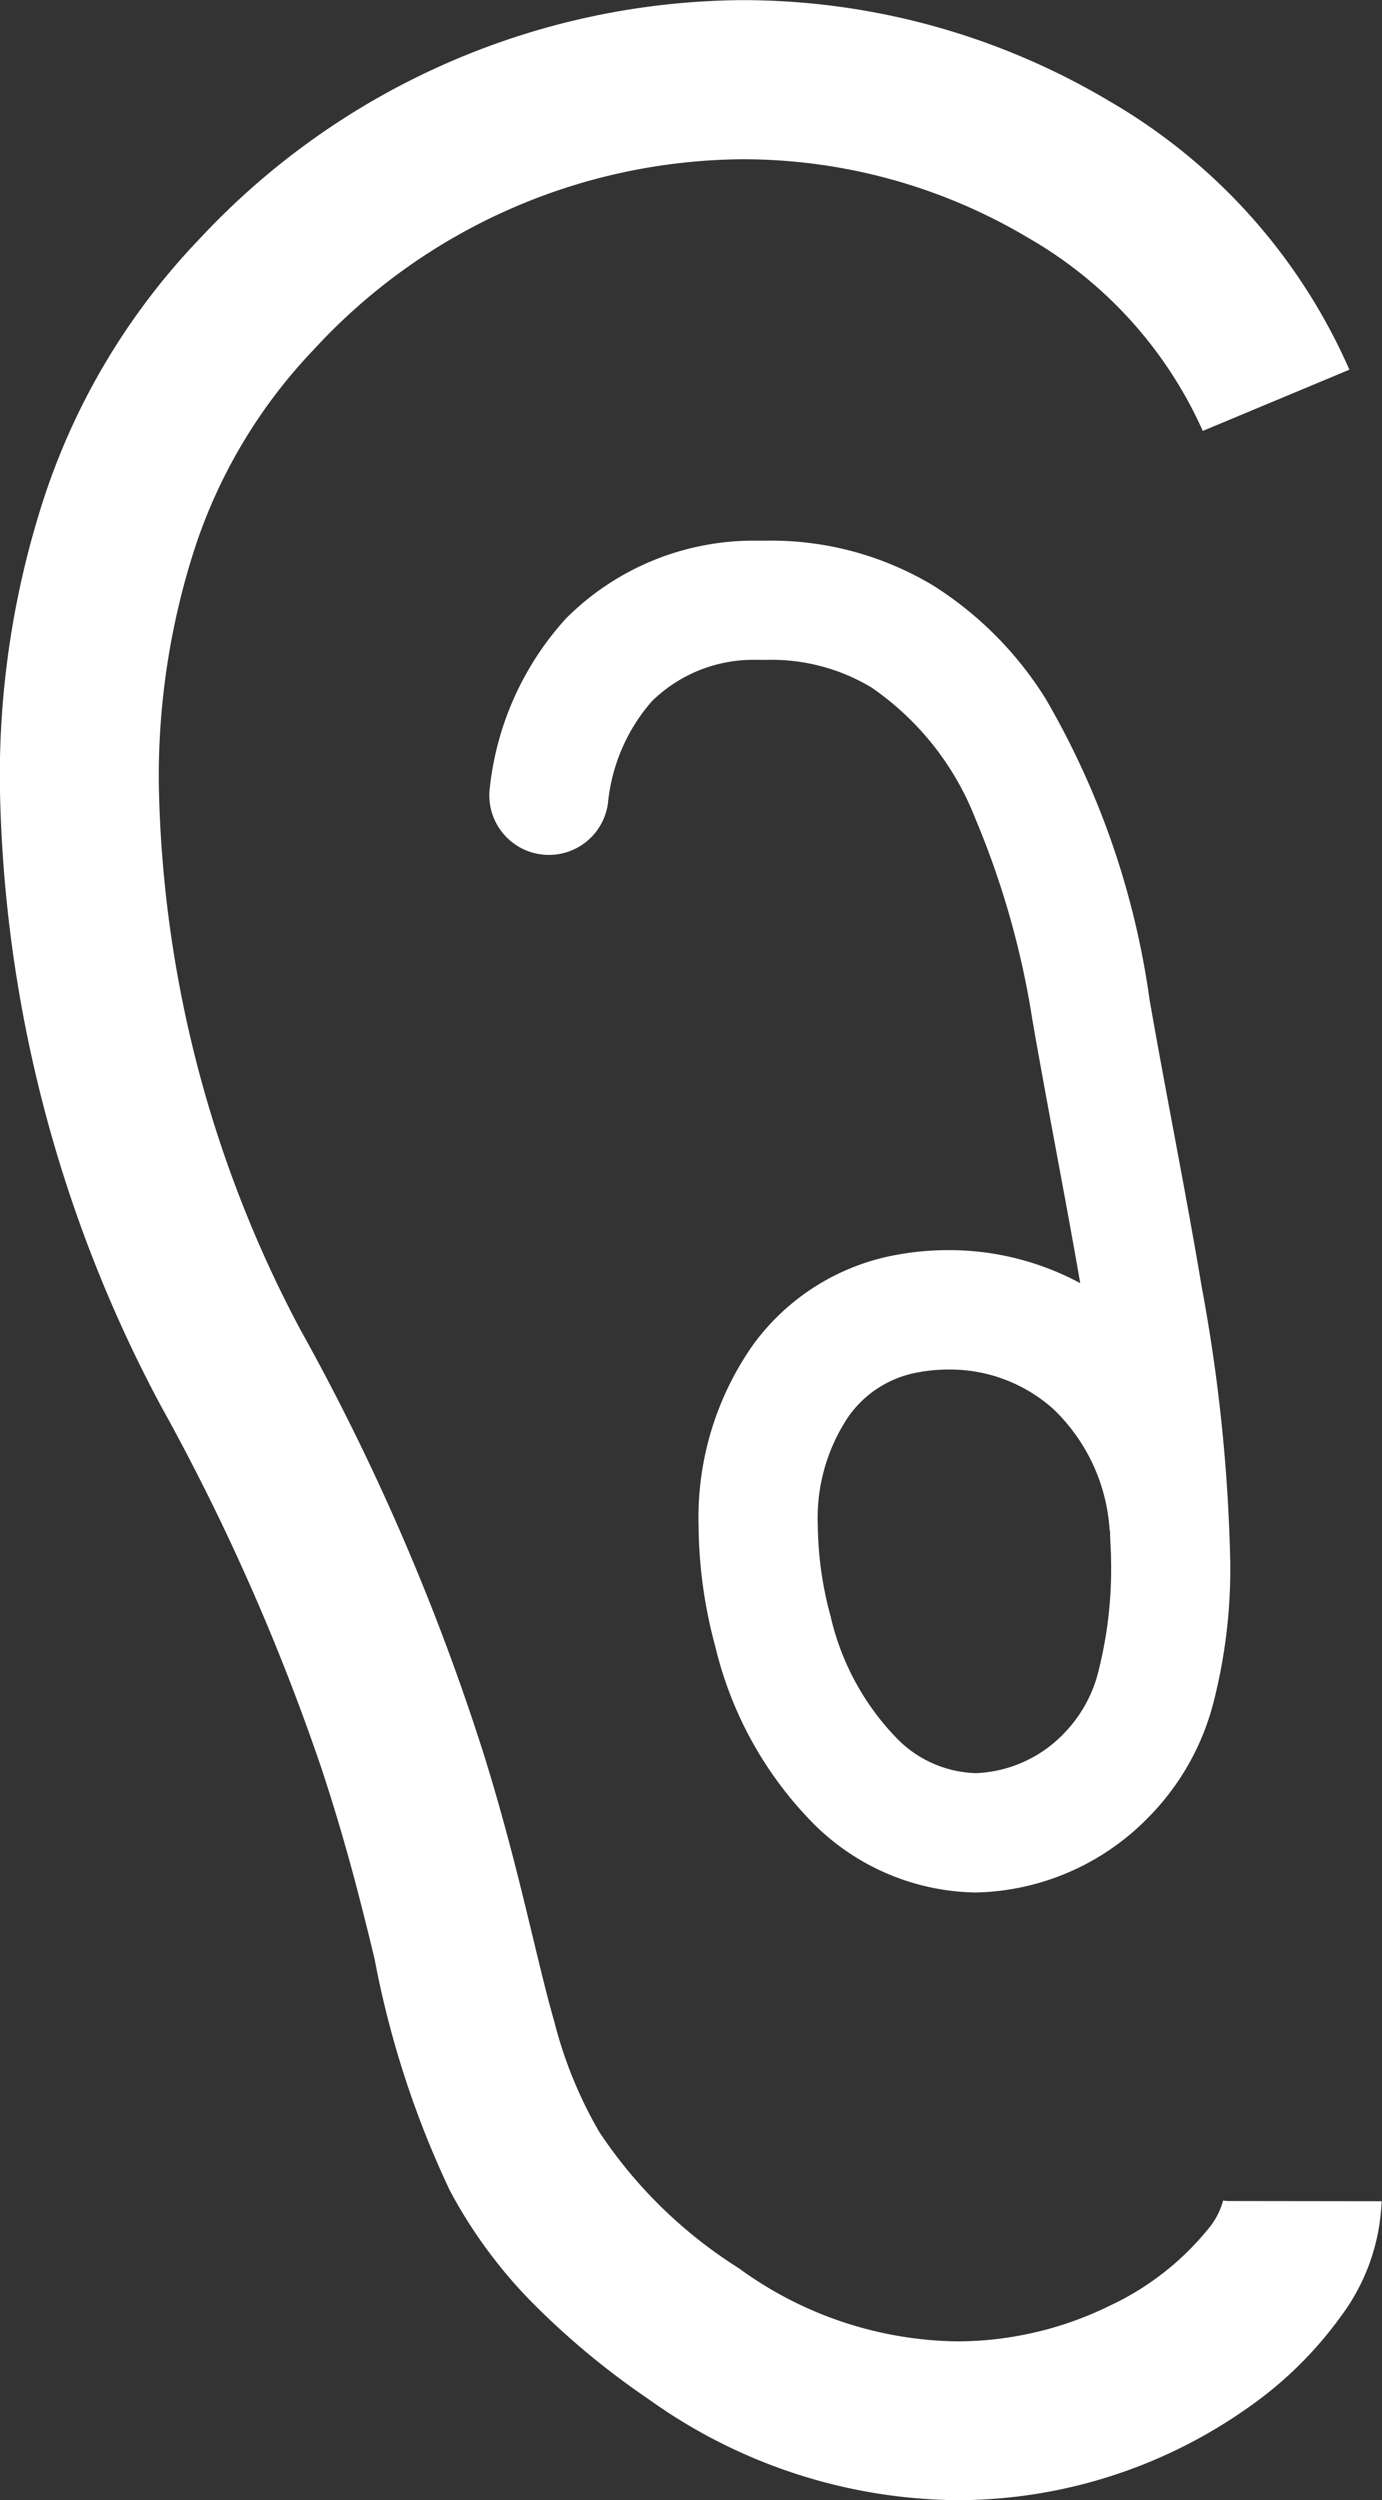 <svg xmlns="http://www.w3.org/2000/svg" width="20.458" height="37" viewBox="0 0 20.458 37">
  <rect x="0" y="0" width="20.458" height="37" fill="#333333" stroke="none"/>
  <g id="グループ_314" data-name="グループ 314" transform="translate(-335.765 -8140.308)">
    <g id="グループ_163" data-name="グループ 163" transform="translate(335.765 8140.308)">
      <path id="パス_69" data-name="パス 69" d="M353.936,8172.879l-.065-.007a1.1,1.1,0,0,1-.229.43,4.117,4.117,0,0,1-1.422,1.113,5.15,5.15,0,0,1-2.286.541,5.6,5.6,0,0,1-3.231-1.082,6.867,6.867,0,0,1-2.066-2.016,6.356,6.356,0,0,1-.665-1.627c-.278-.971-.515-2.251-1.033-3.924a34.2,34.2,0,0,0-2.734-6.335,17.818,17.818,0,0,1-2.089-8.057,10.959,10.959,0,0,1,.534-3.5,7.751,7.751,0,0,1,1.761-2.936,8.7,8.7,0,0,1,6.336-2.815,8.253,8.253,0,0,1,4.236,1.161,6.223,6.223,0,0,1,2.587,2.859l2.17-.906a8.568,8.568,0,0,0-3.544-3.969,10.62,10.62,0,0,0-5.45-1.5,11.075,11.075,0,0,0-8.029,3.535,10.083,10.083,0,0,0-2.295,3.815,13.273,13.273,0,0,0-.659,4.257,20.122,20.122,0,0,0,2.375,9.18,32.763,32.763,0,0,1,2.386,5.381c.358,1.082.587,1.995.787,2.824a14.1,14.1,0,0,0,1.114,3.424,7.168,7.168,0,0,0,1.145,1.581,11.525,11.525,0,0,0,1.789,1.5,7.951,7.951,0,0,0,4.574,1.5,7.471,7.471,0,0,0,4.325-1.382,5.743,5.743,0,0,0,1.359-1.342,3.026,3.026,0,0,0,.6-1.7Z" transform="translate(-335.765 -8140.307)" fill="#fff"/>
      <path id="パス_70" data-name="パス 70" d="M349.029,8158.911a3.362,3.362,0,0,0-2.091,1.325,4.444,4.444,0,0,0-.807,2.674,7.018,7.018,0,0,0,.25,1.8,5.56,5.56,0,0,0,1.463,2.624,3.468,3.468,0,0,0,2.395,1.007,3.675,3.675,0,0,0,2.558-1.119,3.733,3.733,0,0,0,.963-1.72,7.917,7.917,0,0,0,.241-2.086,24.994,24.994,0,0,0-.42-4.026c-.237-1.416-.533-2.876-.775-4.269a12.156,12.156,0,0,0-1.534-4.44,5.285,5.285,0,0,0-1.663-1.678,4.657,4.657,0,0,0-2.465-.667c-.071,0-.142,0-.213,0a3.924,3.924,0,0,0-2.763,1.152,4.431,4.431,0,0,0-1.126,2.494.882.882,0,1,0,1.747.245h0a2.686,2.686,0,0,1,.652-1.516A2.147,2.147,0,0,1,347,8150.1l.146,0a2.868,2.868,0,0,1,1.545.409,4.206,4.206,0,0,1,1.536,1.937,12.711,12.711,0,0,1,.845,2.978c.227,1.306.489,2.632.709,3.9a4.1,4.1,0,0,0-1.943-.489A4.242,4.242,0,0,0,349.029,8158.911Zm3.186,4.052c0,.013.006.026.008.041,0,.135.014.279.014.41a6.162,6.162,0,0,1-.178,1.618,2,2,0,0,1-.491.925,1.912,1.912,0,0,1-1.328.618,1.7,1.7,0,0,1-1.178-.519,3.818,3.818,0,0,1-.976-1.8,5.286,5.286,0,0,1-.19-1.343,2.692,2.692,0,0,1,.461-1.625,1.6,1.6,0,0,1,1-.64,2.476,2.476,0,0,1,.476-.046,2.293,2.293,0,0,1,1.55.585A2.714,2.714,0,0,1,352.215,8162.962Z" transform="translate(-335.79 -8140.335)" fill="#fff"/>
    </g>
  </g>
</svg>
